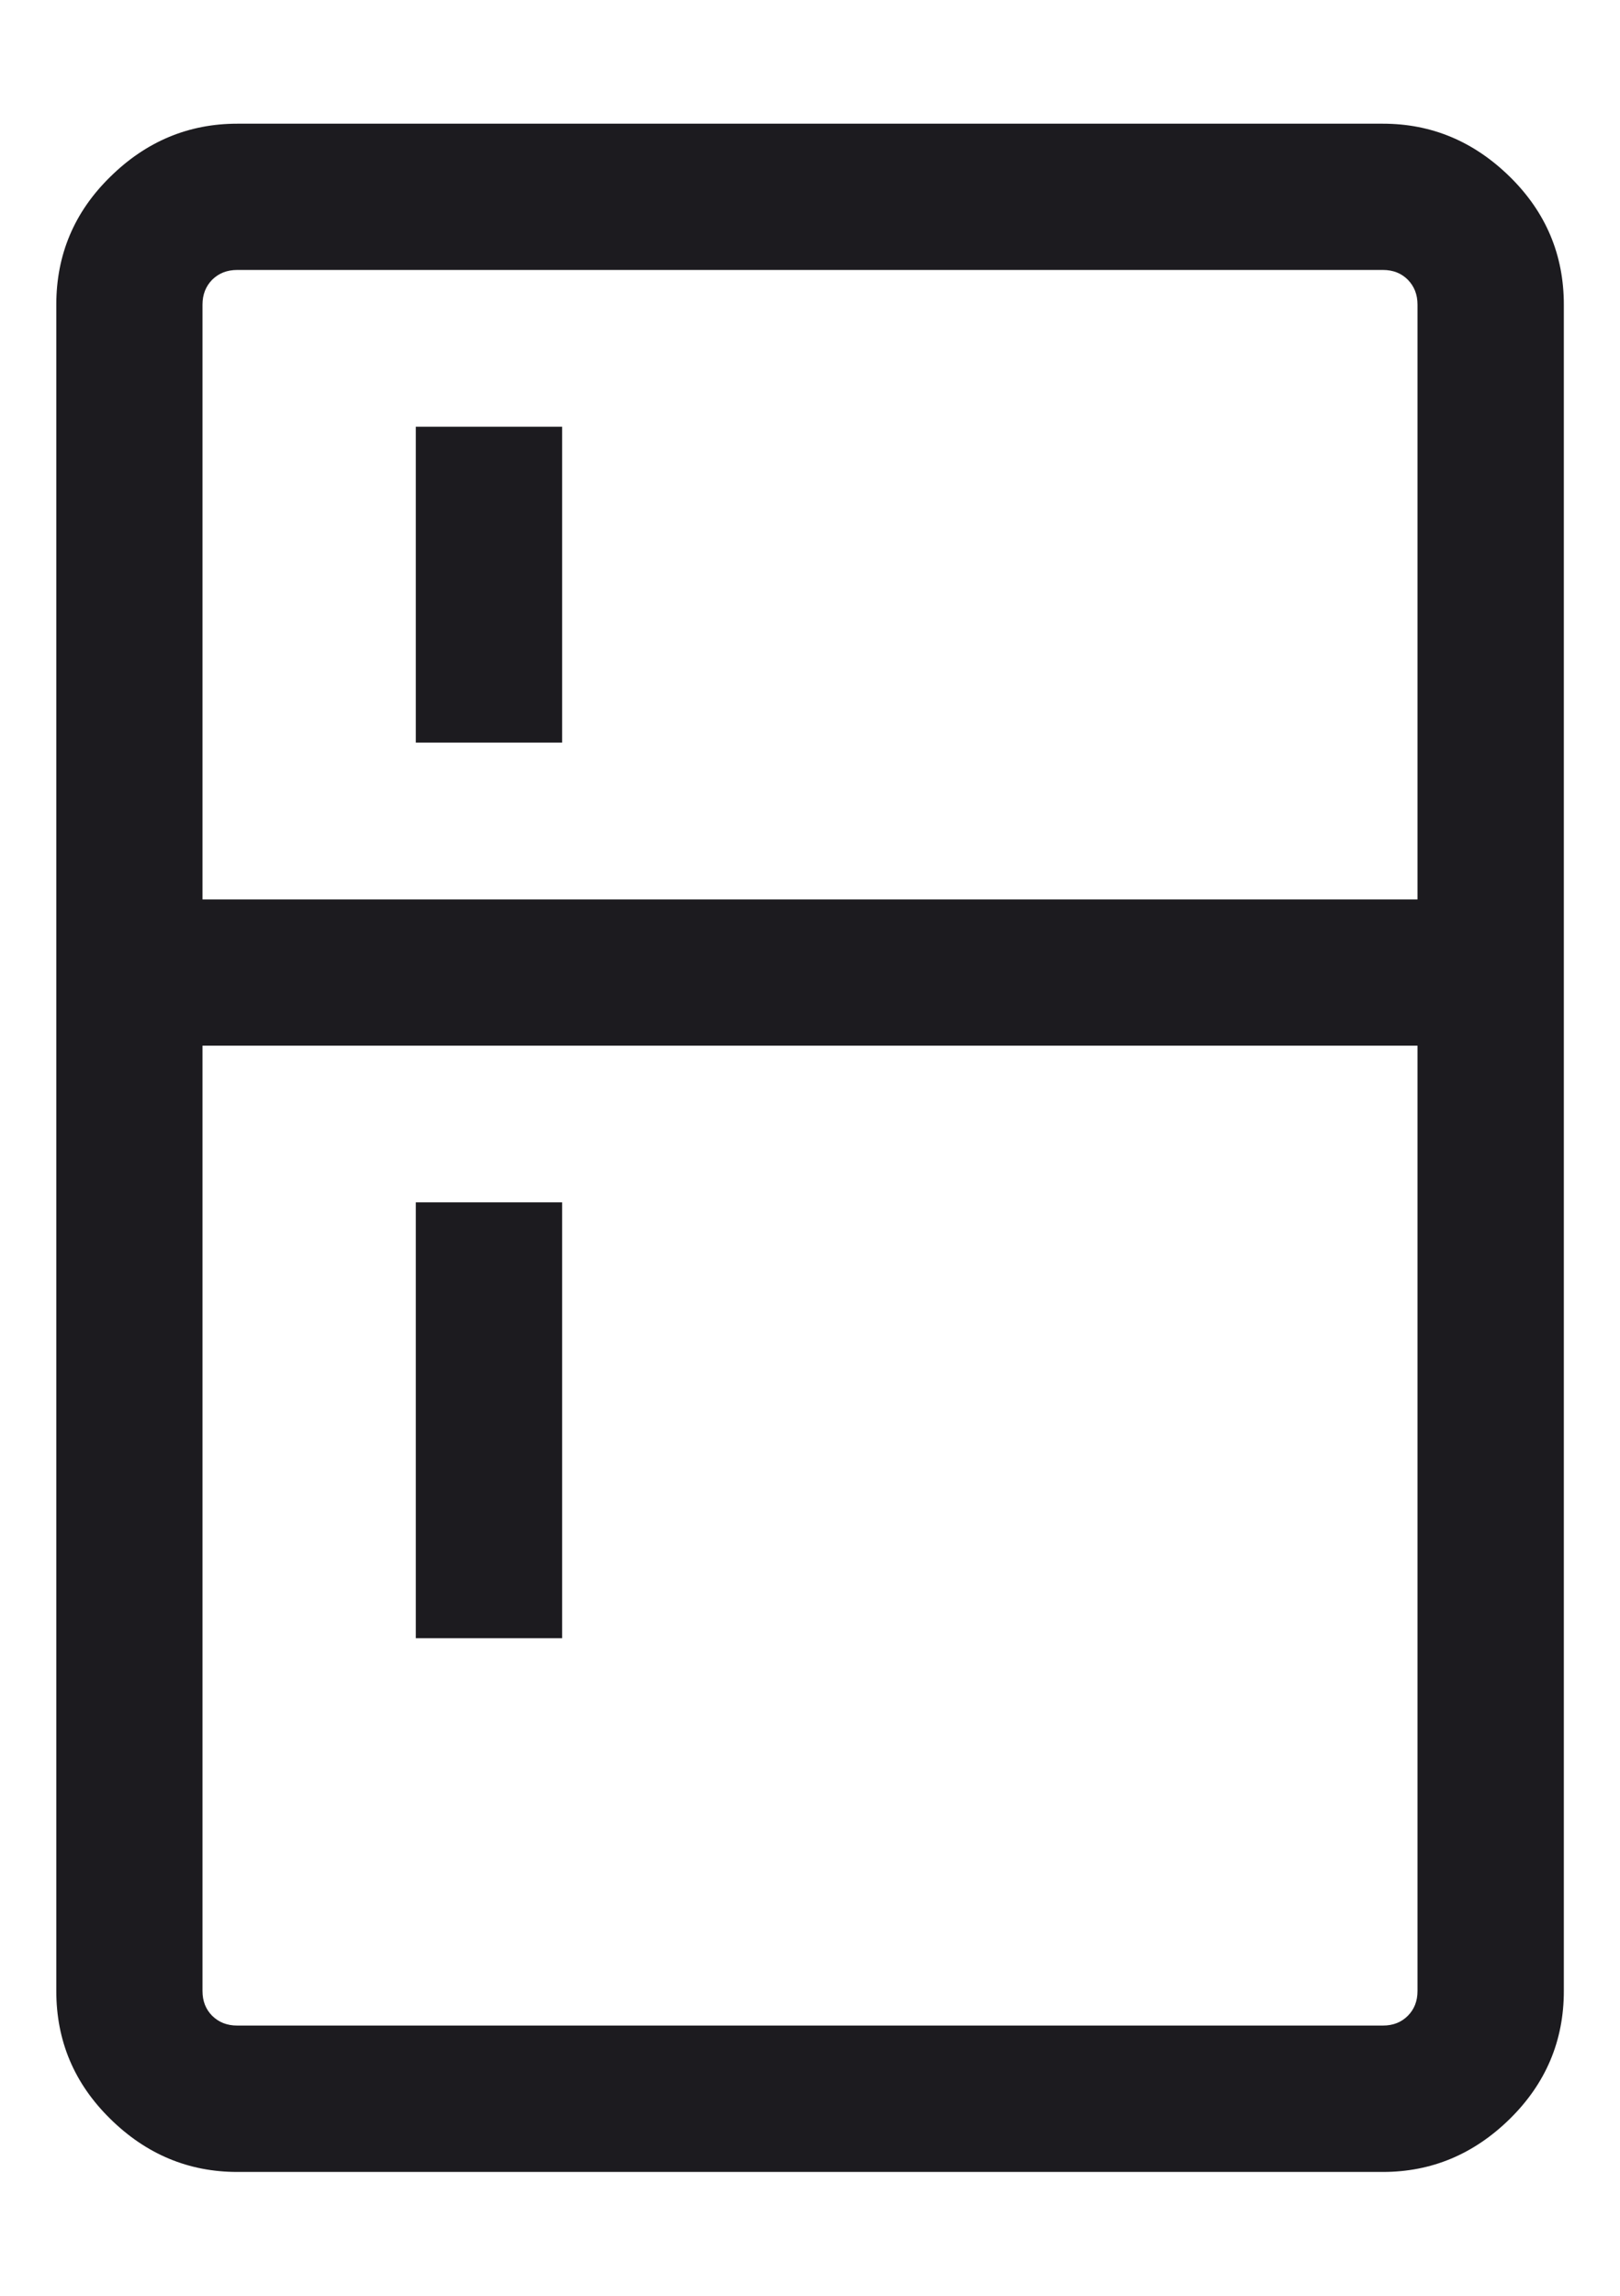 <svg width="12" height="17" viewBox="0 0 12 17" fill="none" xmlns="http://www.w3.org/2000/svg">
<path d="M3.08 5.499V3.16H4.164V5.499H3.08ZM3.08 12.131V8.903H4.164V12.131H3.08ZM1.757 16.083C1.397 16.083 1.083 15.952 0.817 15.69C0.55 15.428 0.417 15.113 0.417 14.743V2.256C0.417 1.886 0.55 1.57 0.817 1.309C1.083 1.047 1.397 0.916 1.757 0.916H10.244C10.604 0.916 10.917 1.047 11.184 1.309C11.45 1.57 11.584 1.886 11.584 2.256V14.743C11.584 15.113 11.45 15.428 11.184 15.69C10.917 15.952 10.604 16.083 10.244 16.083H1.757ZM1.757 14.999H10.244C10.319 14.999 10.38 14.975 10.428 14.927C10.476 14.879 10.5 14.818 10.5 14.743V7.743H1.5V14.743C1.5 14.818 1.524 14.879 1.572 14.927C1.621 14.975 1.682 14.999 1.757 14.999ZM1.5 6.66H10.5V2.256C10.5 2.181 10.476 2.12 10.428 2.071C10.38 2.023 10.319 1.999 10.244 1.999H1.757C1.682 1.999 1.621 2.023 1.572 2.071C1.524 2.12 1.5 2.181 1.5 2.256V6.66Z" fill="#1C1B1F"/>
</svg>
